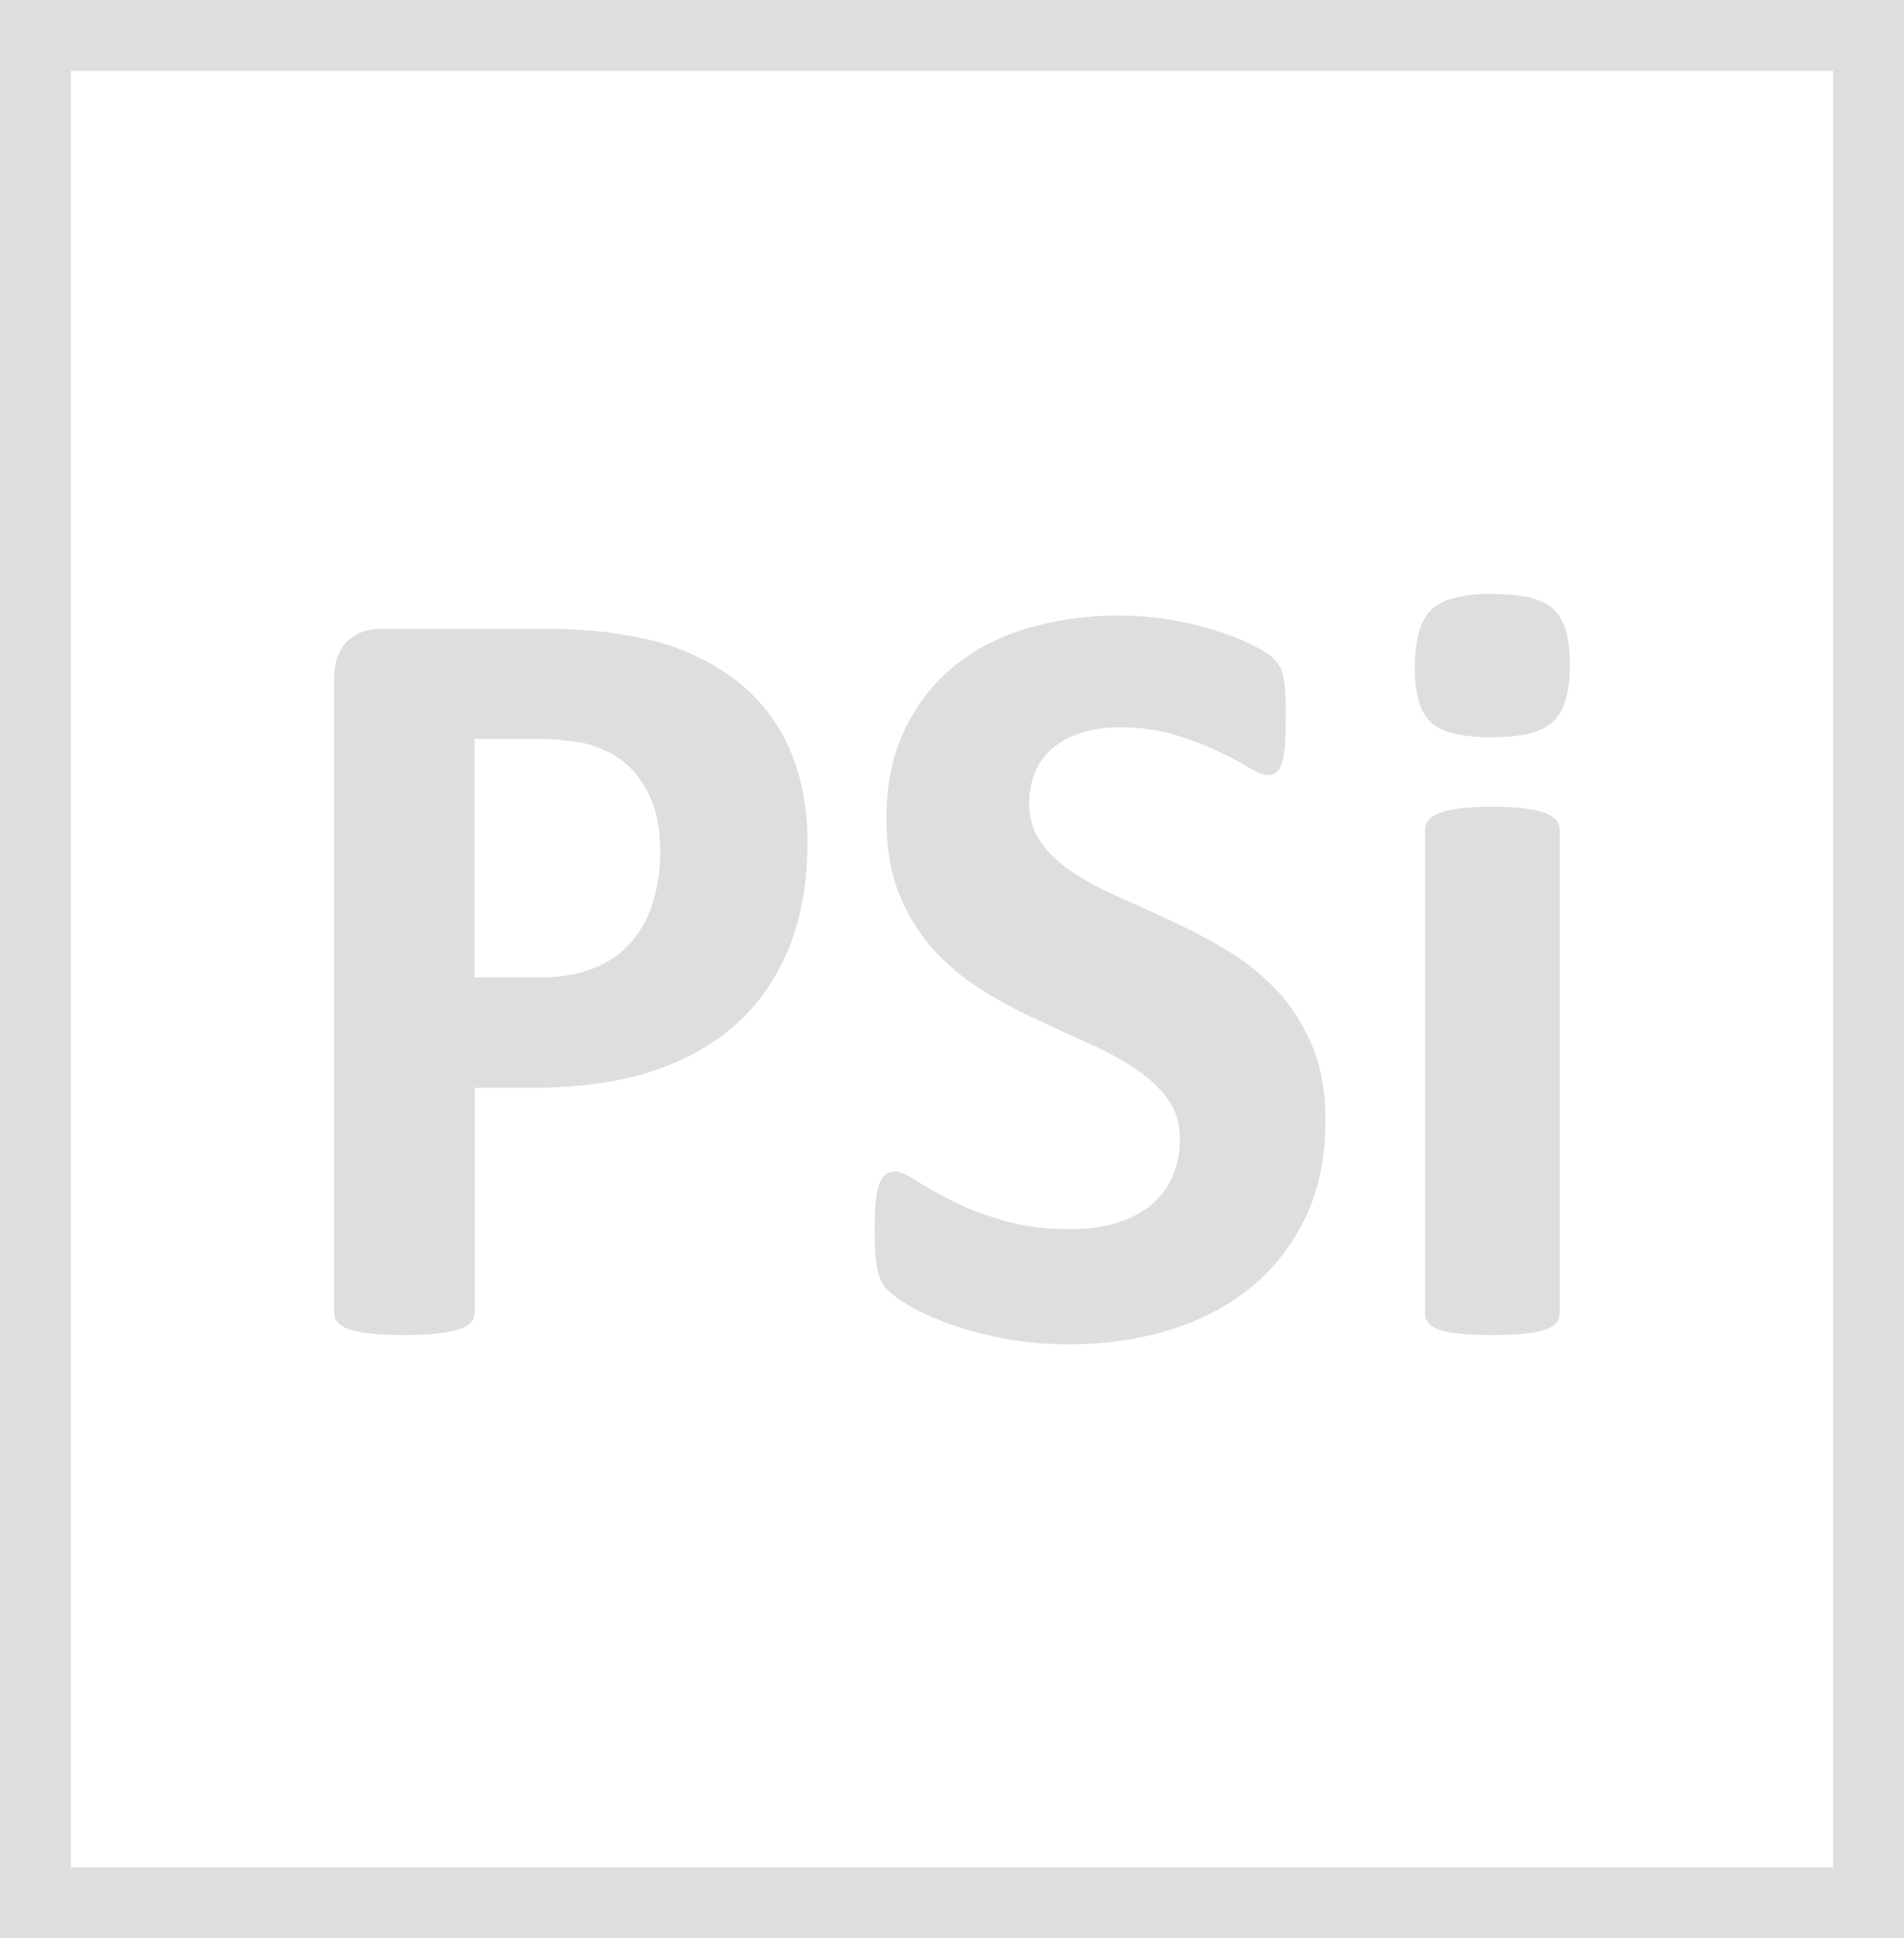 <?xml version="1.0" encoding="UTF-8"?>
<svg id="Ebene_2" data-name="Ebene 2" xmlns="http://www.w3.org/2000/svg" viewBox="0 0 80.57 82">
  <defs>
    <style>
      .cls-1 {
        fill: none;
      }

      .cls-2 {
        fill: #dedede;
      }
    </style>
  </defs>
  <g id="Ebene_1-2" data-name="Ebene 1">
    <g>
      <polygon class="cls-2" points="0 0 0 0 0 82 80.57 82 80.57 82 0 82 0 0"/>
      <path class="cls-1" d="M3,3V79H77.57V3H3Zm30.39,37.07c-.51,1.29-1.26,2.37-2.24,3.25-.98,.88-2.18,1.55-3.6,2.01-1.42,.46-3.1,.69-5.03,.69h-2.44v9.5c0,.15-.05,.29-.15,.41-.1,.12-.26,.22-.49,.3-.23,.08-.53,.14-.9,.18-.38,.05-.86,.07-1.45,.07s-1.05-.02-1.43-.07c-.38-.05-.69-.11-.92-.18-.23-.08-.38-.18-.47-.3-.09-.12-.14-.26-.14-.41V28.76c0-.72,.18-1.26,.55-1.62,.37-.36,.85-.54,1.46-.54h6.89c.69,0,1.35,.03,1.98,.08,.62,.05,1.38,.17,2.25,.34,.87,.18,1.76,.5,2.66,.98,.9,.47,1.66,1.08,2.29,1.8,.63,.73,1.11,1.58,1.45,2.55,.33,.97,.5,2.07,.5,3.28,0,1.67-.26,3.15-.77,4.44Zm21.85,11.47c-.57,1.18-1.35,2.16-2.33,2.96-.98,.79-2.12,1.38-3.43,1.78-1.31,.4-2.71,.6-4.2,.6-1.01,0-1.95-.08-2.81-.25-.87-.17-1.63-.37-2.29-.61-.66-.24-1.22-.49-1.66-.75-.44-.26-.76-.49-.96-.69-.2-.2-.34-.49-.42-.86-.08-.38-.12-.92-.12-1.62,0-.48,.01-.87,.04-1.2,.03-.32,.08-.58,.15-.78,.07-.2,.16-.34,.27-.42,.11-.08,.24-.13,.4-.13,.21,0,.51,.13,.89,.38,.38,.25,.88,.53,1.48,.84,.6,.31,1.32,.59,2.16,.84,.84,.25,1.8,.38,2.9,.38,.72,0,1.37-.09,1.94-.26,.57-.18,1.06-.43,1.46-.75,.4-.32,.7-.72,.91-1.2s.32-1,.32-1.59c0-.67-.18-1.25-.54-1.74-.36-.48-.83-.91-1.41-1.29-.58-.38-1.24-.73-1.98-1.06-.74-.33-1.5-.68-2.28-1.05-.78-.37-1.54-.78-2.28-1.25-.74-.47-1.4-1.03-1.98-1.68s-1.05-1.42-1.41-2.31c-.36-.89-.54-1.95-.54-3.2,0-1.43,.26-2.68,.78-3.76,.52-1.08,1.22-1.98,2.1-2.69,.88-.71,1.92-1.24,3.12-1.6,1.2-.35,2.47-.53,3.81-.53,.69,0,1.38,.05,2.08,.16,.69,.11,1.34,.25,1.94,.44,.6,.18,1.14,.39,1.6,.62,.47,.23,.78,.42,.93,.58,.15,.15,.25,.28,.3,.39,.05,.11,.1,.25,.14,.42,.04,.18,.06,.4,.08,.67s.02,.6,.02,1c0,.45-.01,.82-.03,1.13-.02,.31-.06,.56-.11,.76-.05,.2-.13,.34-.23,.44-.1,.09-.23,.14-.4,.14s-.43-.11-.79-.32c-.36-.21-.81-.45-1.33-.7-.53-.25-1.14-.48-1.83-.69-.69-.21-1.45-.31-2.28-.31-.65,0-1.21,.08-1.69,.24-.48,.16-.89,.38-1.21,.67-.32,.28-.57,.62-.72,1.02-.16,.4-.24,.82-.24,1.27,0,.66,.18,1.23,.53,1.71,.35,.48,.83,.91,1.42,1.29,.6,.38,1.27,.73,2.02,1.06,.75,.33,1.52,.68,2.3,1.05,.78,.37,1.55,.79,2.3,1.25,.75,.47,1.42,1.03,2.01,1.68,.59,.65,1.06,1.42,1.42,2.3,.36,.88,.54,1.92,.54,3.11,0,1.56-.29,2.94-.86,4.12Zm10.75,4.02c0,.15-.05,.29-.14,.4-.09,.12-.24,.21-.46,.29-.22,.08-.51,.13-.87,.17-.36,.04-.82,.06-1.38,.06s-1.02-.02-1.38-.06c-.36-.04-.65-.09-.87-.17s-.37-.17-.46-.29c-.09-.11-.14-.25-.14-.4v-20.46c0-.15,.05-.29,.14-.4s.24-.21,.46-.3c.22-.08,.51-.15,.87-.2,.36-.05,.82-.07,1.38-.07s1.02,.02,1.38,.07c.36,.05,.65,.11,.87,.2,.22,.09,.37,.18,.46,.3s.14,.25,.14,.4v20.46Zm-.27-25.04c-.47,.45-1.33,.67-2.6,.67s-2.14-.22-2.59-.64c-.45-.43-.67-1.2-.67-2.32s.23-1.97,.69-2.43c.46-.45,1.33-.68,2.61-.68s2.12,.22,2.58,.65c.45,.44,.68,1.22,.68,2.33s-.23,1.97-.7,2.41Z"/>
      <path class="cls-1" d="M26.07,32c-.53-.32-1.08-.53-1.66-.61-.58-.08-1.18-.13-1.8-.13h-2.53v10.09h2.67c.95,0,1.74-.13,2.38-.39,.64-.26,1.16-.62,1.57-1.09,.41-.47,.71-1.03,.93-1.68,.21-.65,.32-1.36,.32-2.13,0-1.04-.18-1.9-.54-2.57-.36-.67-.81-1.17-1.33-1.49Z"/>
      <polygon class="cls-1" points="80.57 0 0 0 0 0 80.57 0 80.57 82 80.57 82 80.57 0"/>
      <path class="cls-2" d="M0,0V82H80.57V0H0ZM3,79V3H77.57V79H3Z"/>
      <path class="cls-2" d="M65.4,34.4c-.22-.08-.51-.15-.87-.2-.36-.05-.82-.07-1.38-.07s-1.02,.02-1.38,.07c-.36,.05-.65,.11-.87,.2-.22,.09-.37,.18-.46,.3s-.14,.25-.14,.4v20.46c0,.15,.05,.29,.14,.4,.09,.12,.24,.21,.46,.29s.51,.13,.87,.17c.36,.04,.82,.06,1.38,.06s1.02-.02,1.38-.06c.36-.04,.65-.09,.87-.17,.22-.08,.37-.17,.46-.29,.09-.11,.14-.25,.14-.4v-20.46c0-.15-.05-.29-.14-.4s-.24-.21-.46-.3Z"/>
      <path class="cls-2" d="M63.17,25.12c-1.28,0-2.15,.23-2.61,.68-.46,.45-.69,1.26-.69,2.43s.22,1.89,.67,2.32c.44,.43,1.31,.64,2.59,.64s2.13-.22,2.6-.67c.47-.44,.7-1.25,.7-2.41s-.23-1.9-.68-2.33c-.45-.44-1.31-.65-2.58-.65Z"/>
      <path class="cls-2" d="M32.22,29.8c-.63-.73-1.4-1.33-2.29-1.8-.9-.48-1.78-.8-2.66-.98-.87-.18-1.62-.29-2.25-.34-.62-.05-1.28-.08-1.98-.08h-6.89c-.6,0-1.09,.18-1.46,.54-.37,.36-.55,.9-.55,1.62v26.76c0,.15,.04,.29,.14,.41,.09,.12,.25,.22,.47,.3,.23,.08,.53,.14,.92,.18,.38,.05,.86,.07,1.43,.07s1.07-.02,1.45-.07c.38-.05,.68-.11,.9-.18,.23-.08,.39-.18,.49-.3,.1-.12,.15-.26,.15-.41v-9.5h2.44c1.93,0,3.6-.23,5.03-.69,1.42-.46,2.62-1.13,3.6-2.01,.98-.88,1.72-1.97,2.24-3.25,.51-1.29,.77-2.77,.77-4.44,0-1.21-.17-2.3-.5-3.28-.33-.97-.81-1.82-1.45-2.55Zm-4.59,8.39c-.21,.65-.52,1.21-.93,1.68-.41,.47-.93,.83-1.57,1.09-.64,.26-1.43,.39-2.38,.39h-2.67v-10.09h2.53c.62,0,1.22,.04,1.8,.13,.58,.08,1.13,.29,1.66,.61,.53,.32,.97,.82,1.33,1.49,.36,.67,.54,1.53,.54,2.57,0,.77-.11,1.48-.32,2.13Z"/>
      <path class="cls-2" d="M54.13,42.01c-.59-.65-1.26-1.21-2.01-1.68-.75-.47-1.52-.89-2.3-1.25-.78-.37-1.55-.72-2.3-1.05-.75-.33-1.43-.68-2.02-1.06-.59-.38-1.07-.8-1.42-1.29-.35-.48-.53-1.05-.53-1.71,0-.44,.08-.87,.24-1.27,.16-.4,.4-.74,.72-1.02,.32-.28,.73-.51,1.21-.67,.48-.16,1.05-.24,1.69-.24,.83,0,1.59,.1,2.28,.31,.69,.21,1.3,.44,1.83,.69,.53,.25,.97,.49,1.33,.7,.36,.22,.62,.32,.79,.32s.3-.05,.4-.14c.1-.09,.17-.24,.23-.44,.05-.2,.09-.45,.11-.76,.02-.31,.03-.68,.03-1.13,0-.4,0-.73-.02-1s-.04-.49-.08-.67c-.04-.18-.08-.32-.14-.42-.05-.11-.16-.24-.3-.39-.15-.15-.46-.35-.93-.58-.47-.23-1-.44-1.6-.62-.6-.18-1.25-.33-1.94-.44-.69-.11-1.39-.16-2.08-.16-1.34,0-2.61,.18-3.81,.53-1.2,.35-2.24,.89-3.12,1.6-.88,.71-1.58,1.61-2.1,2.69-.52,1.08-.78,2.33-.78,3.76,0,1.24,.18,2.31,.54,3.2,.36,.89,.83,1.66,1.41,2.31s1.24,1.21,1.98,1.68c.74,.47,1.5,.89,2.28,1.25,.78,.37,1.54,.72,2.28,1.05,.74,.33,1.4,.68,1.98,1.06,.58,.38,1.05,.8,1.41,1.29,.36,.48,.54,1.06,.54,1.74,0,.58-.11,1.11-.32,1.59s-.52,.87-.91,1.2c-.4,.32-.89,.57-1.46,.75-.57,.18-1.22,.26-1.94,.26-1.1,0-2.07-.13-2.9-.38-.84-.25-1.55-.53-2.16-.84-.6-.31-1.09-.59-1.48-.84-.39-.25-.68-.38-.89-.38-.15,0-.28,.04-.4,.13-.11,.09-.2,.23-.27,.42-.07,.2-.12,.46-.15,.78-.03,.32-.04,.72-.04,1.2,0,.7,.04,1.25,.12,1.62,.08,.38,.22,.66,.42,.86,.2,.2,.52,.43,.96,.69,.44,.26,1,.51,1.66,.75,.66,.24,1.43,.44,2.29,.61,.87,.17,1.8,.25,2.81,.25,1.49,0,2.89-.2,4.2-.6,1.31-.4,2.45-.99,3.43-1.78,.98-.79,1.75-1.77,2.33-2.96,.57-1.18,.86-2.55,.86-4.12,0-1.2-.18-2.23-.54-3.11-.36-.88-.84-1.65-1.42-2.3Z"/>
    </g>
  </g>
</svg>